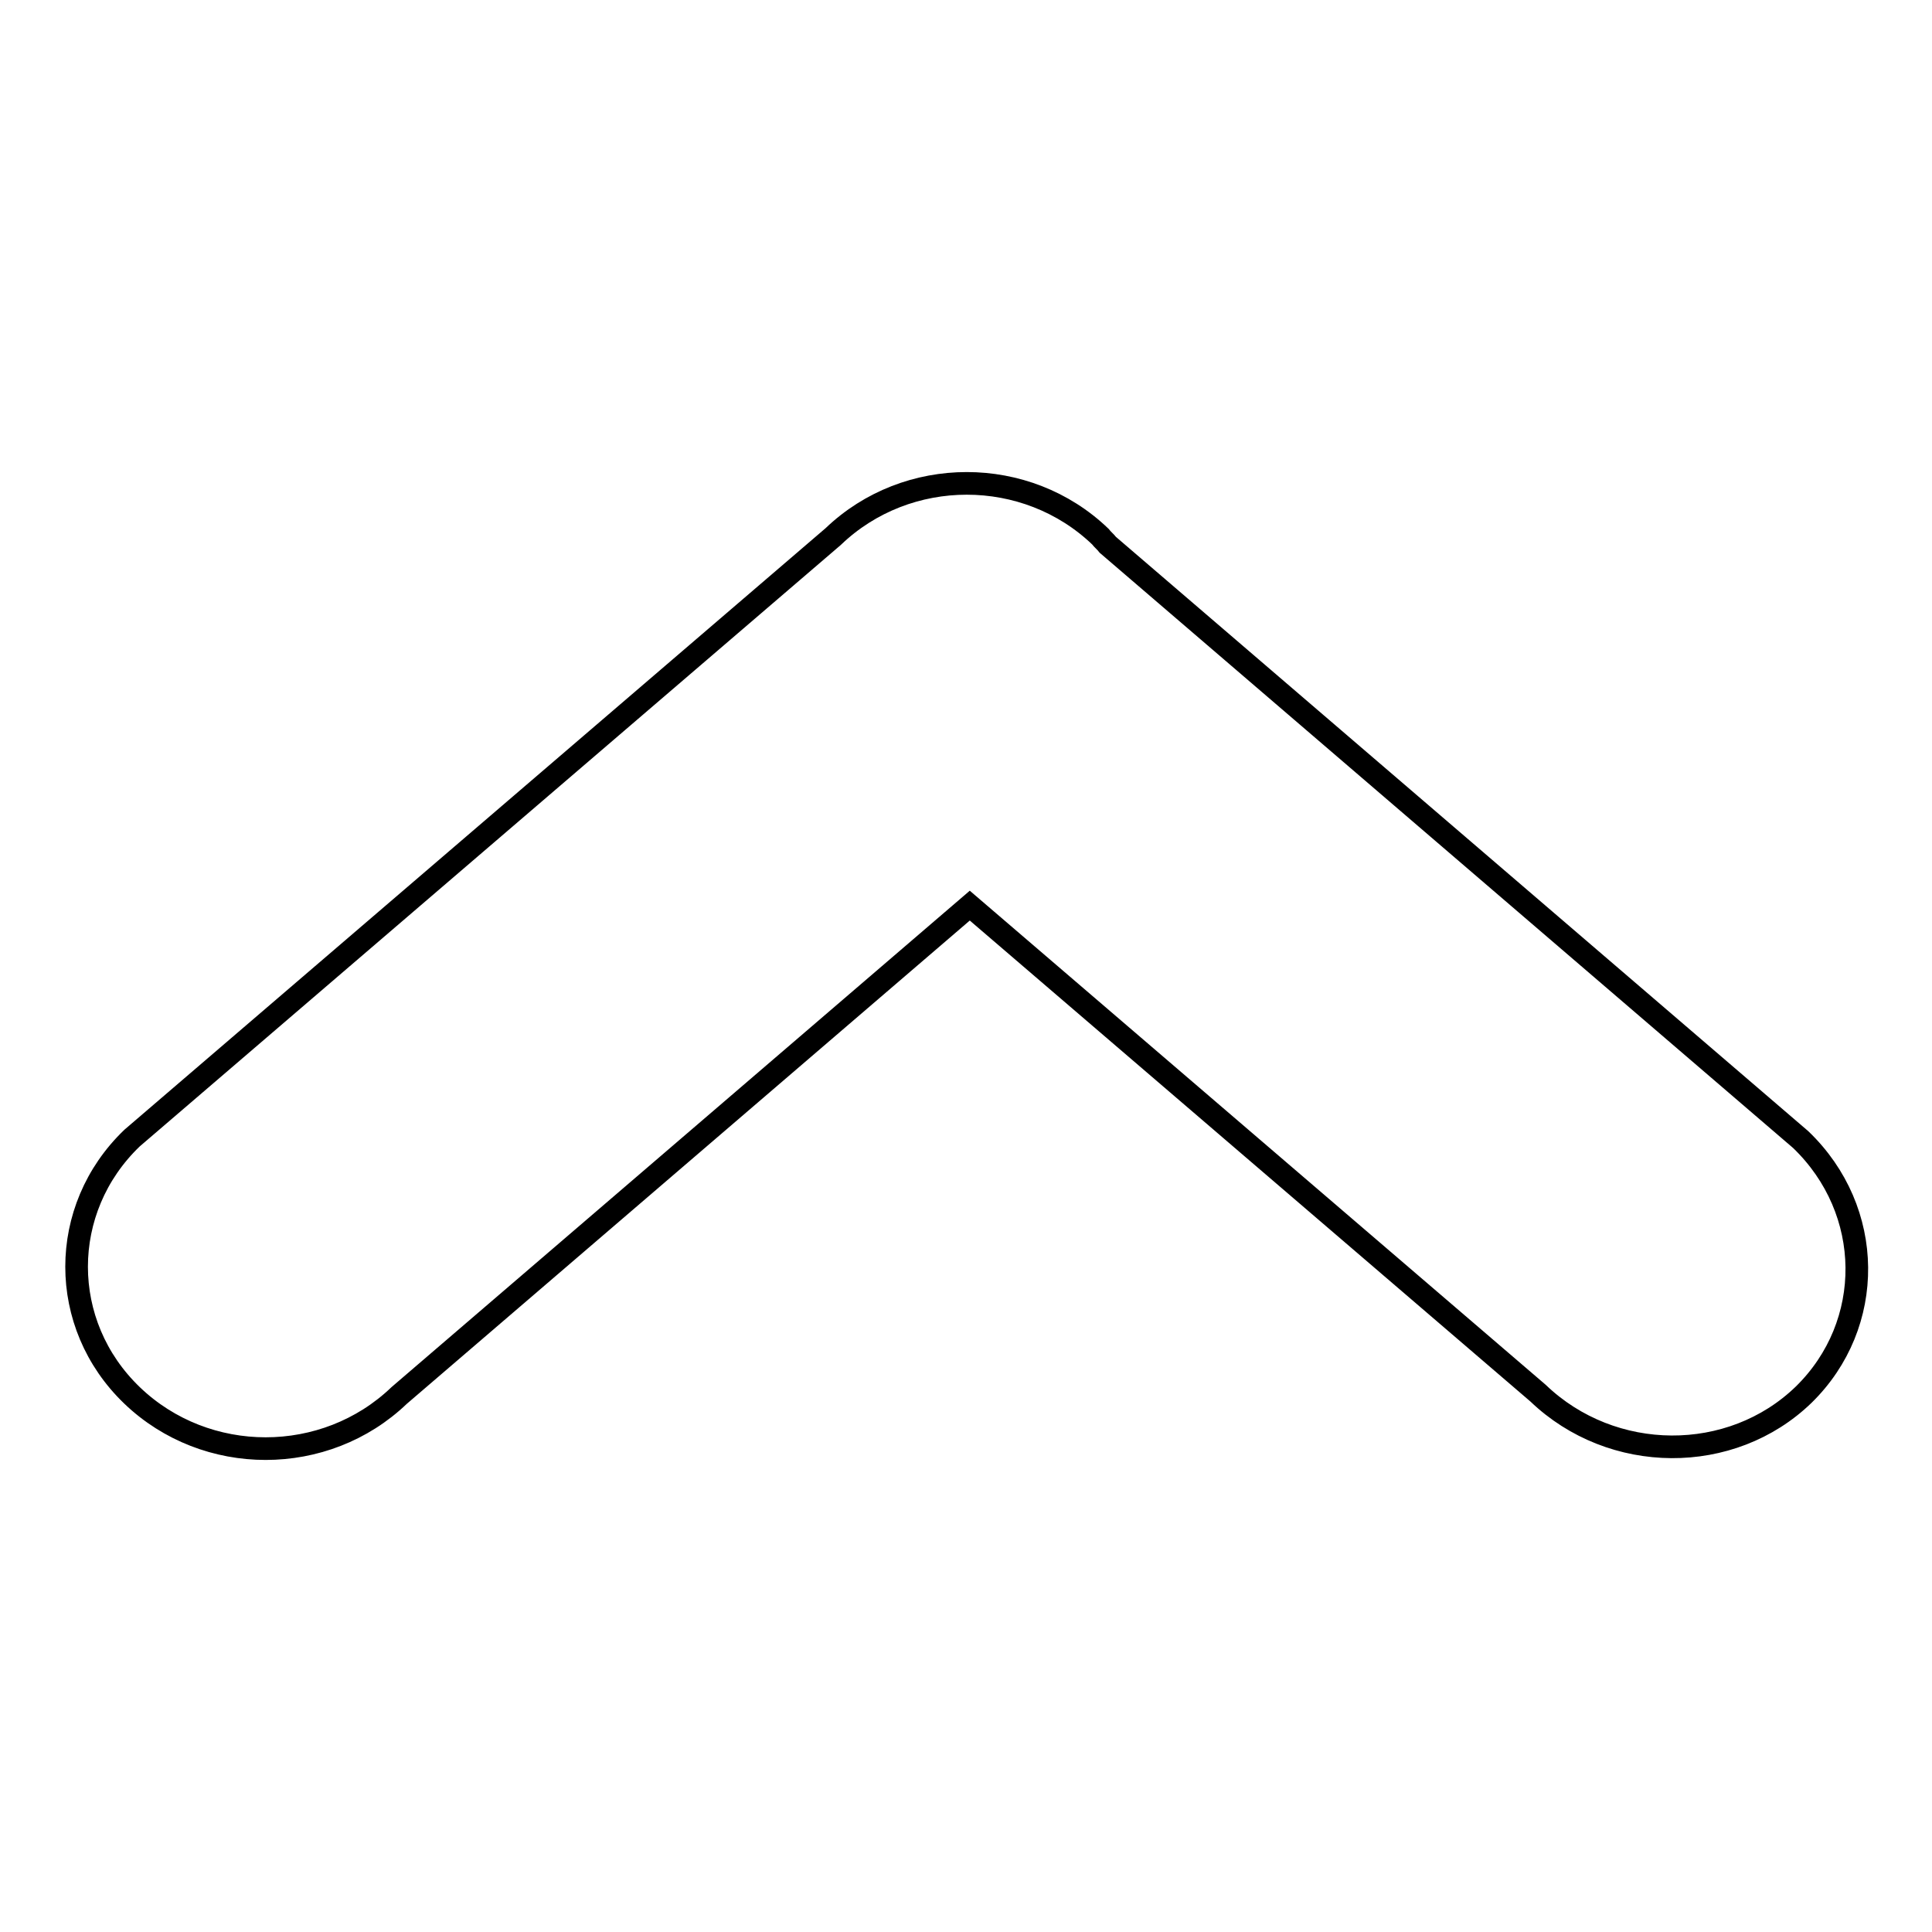 <?xml version="1.0" encoding="utf-8"?>
<!-- Svg Vector Icons : http://www.onlinewebfonts.com/icon -->
<!DOCTYPE svg PUBLIC "-//W3C//DTD SVG 1.1//EN" "http://www.w3.org/Graphics/SVG/1.1/DTD/svg11.dtd">
<svg version="1.1" xmlns="http://www.w3.org/2000/svg" xmlns:xlink="http://www.w3.org/1999/xlink" x="0px" y="0px" viewBox="0 0 256 256" enable-background="new 0 0 256 256" xml:space="preserve">
<g><g><path stroke-width="3" fill-opacity="0" stroke="#000000"  d="M238.6,151l-91.8-78.8c-0.3-0.4-0.7-0.7-1-1.1c-9.8-9.4-25.6-9.4-35.4,0l-92.9,79.7c-9.8,9.4-9.8,24.7,0,34.1c9.8,9.4,25.6,9.4,35.4,0l75.6-64.9l75.3,64.6c9.8,9.4,25.6,9.5,35.2,0.2C248.5,175.5,248.4,160.4,238.6,151z"/></g></g>
</svg>